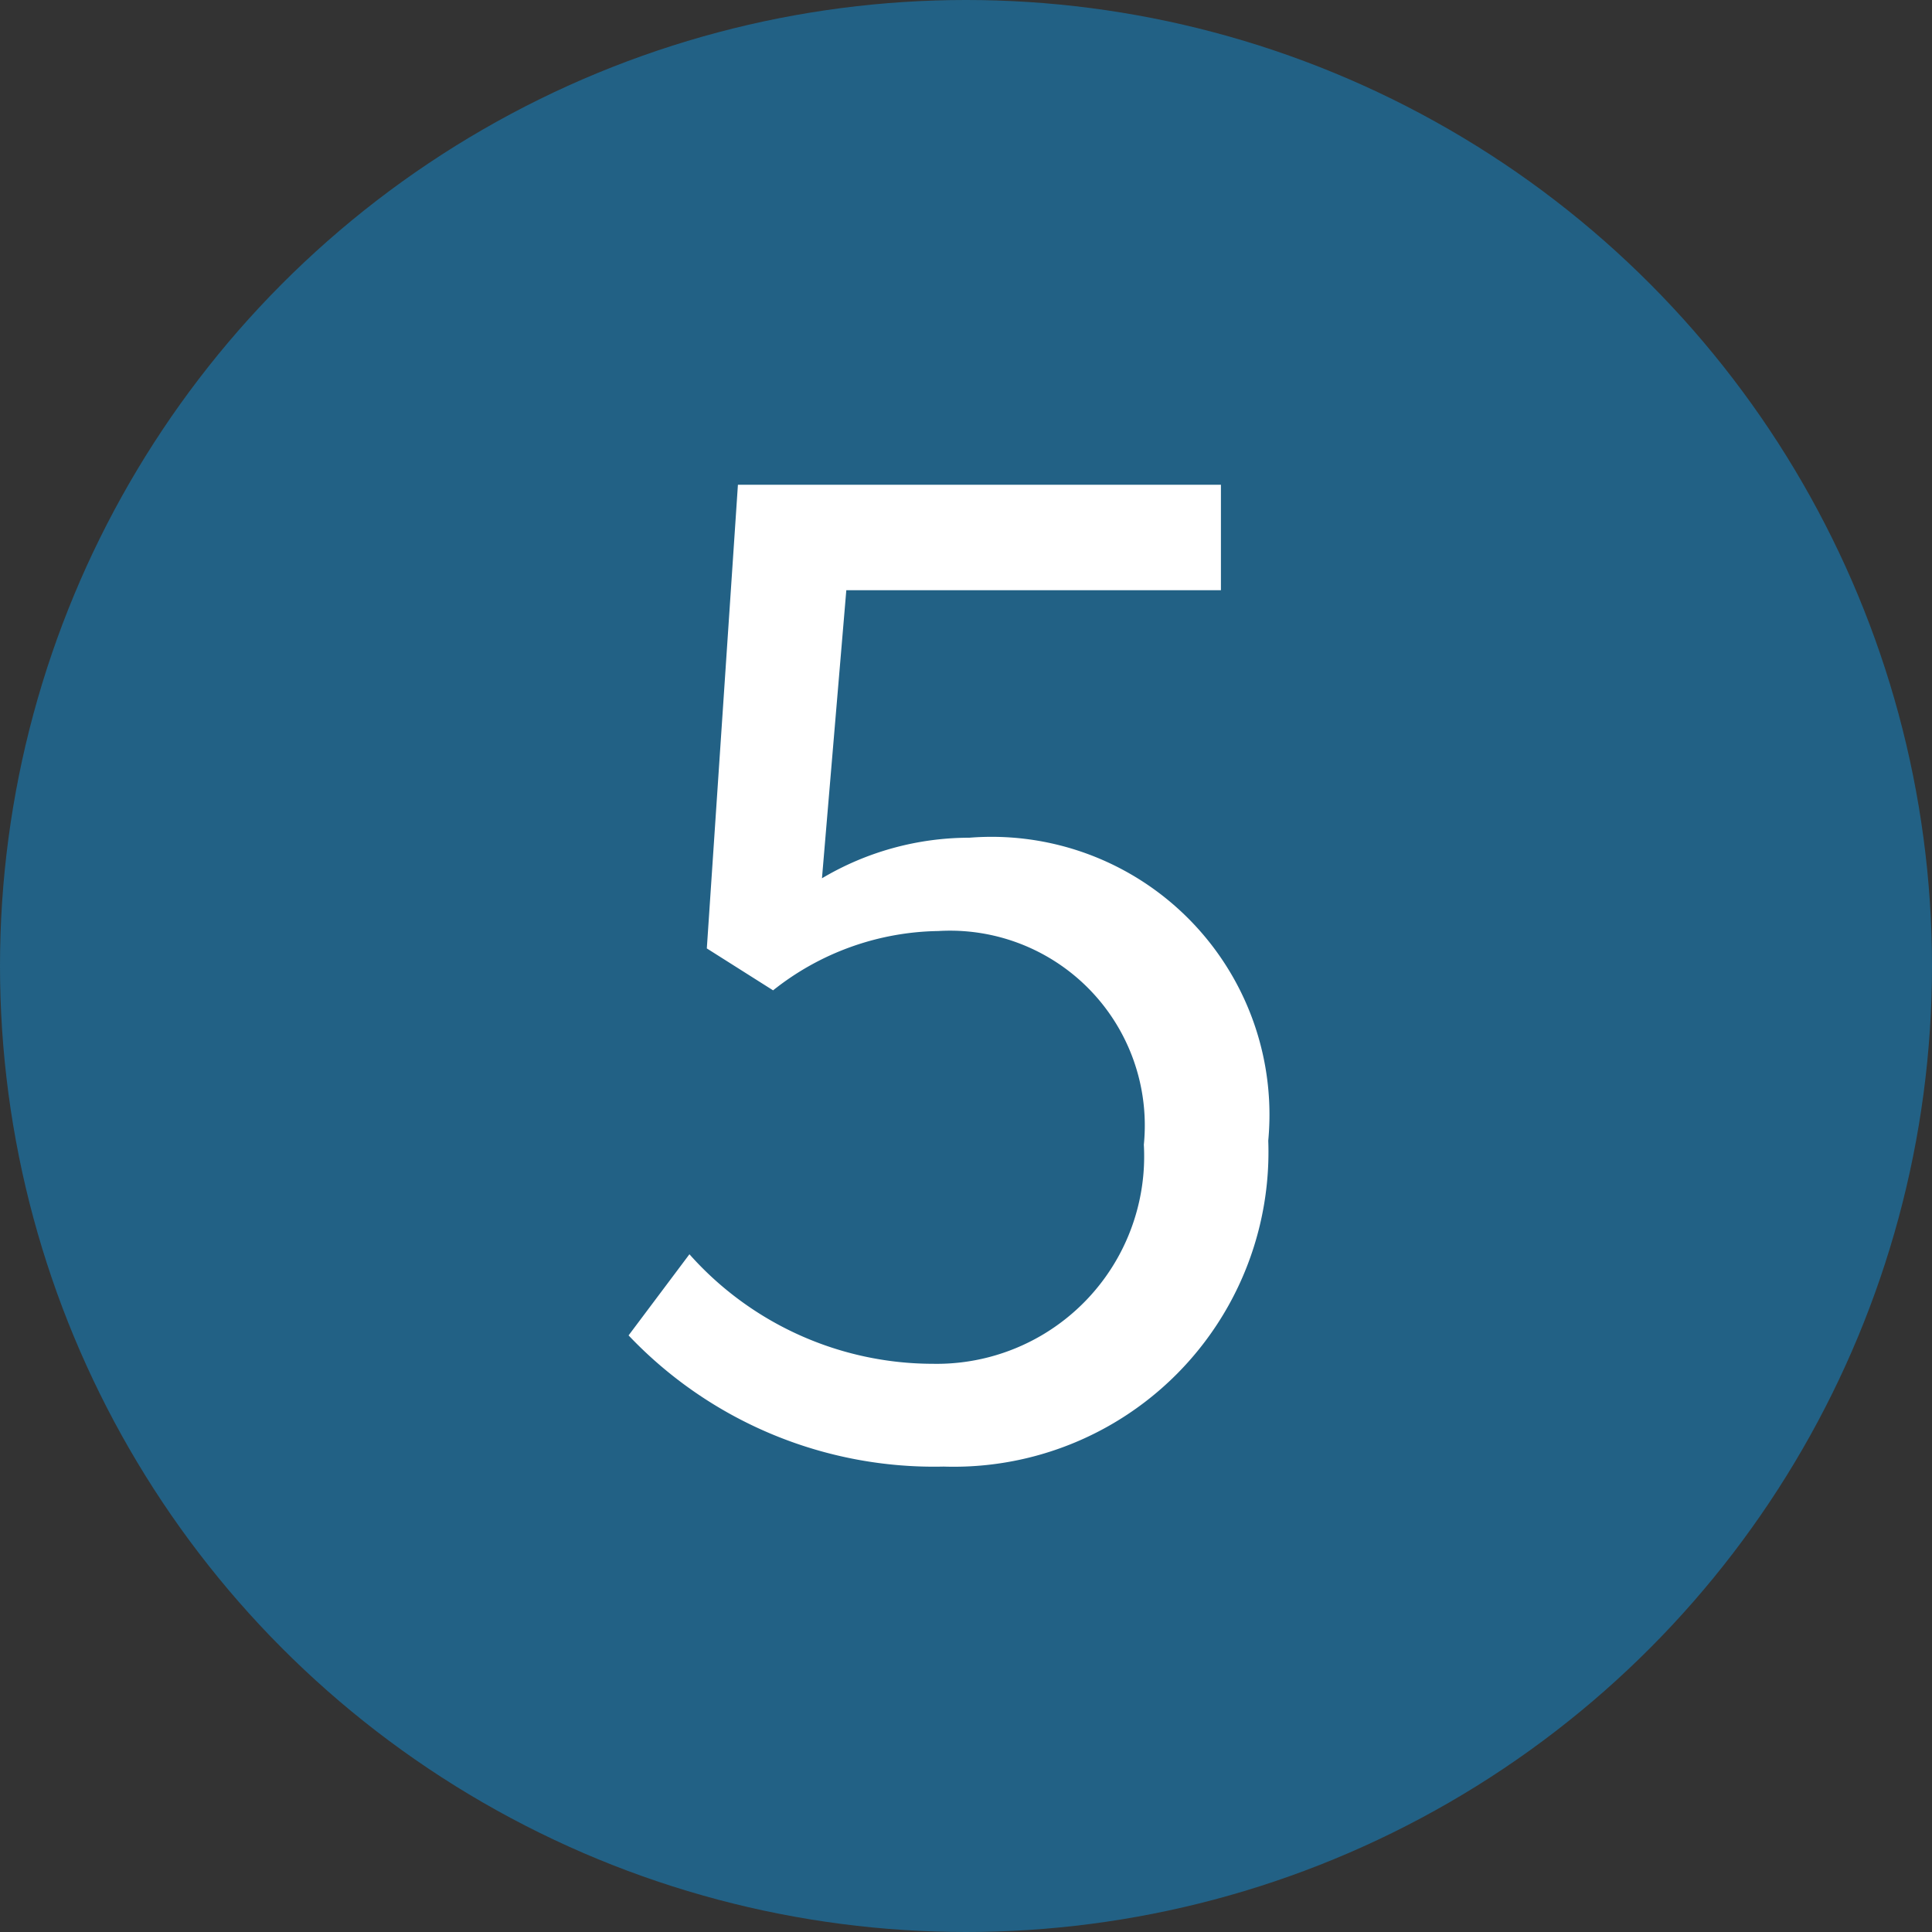 <svg xmlns="http://www.w3.org/2000/svg" width="20" height="20" viewBox="0 0 20 20">
  <rect x="0" y="0" width="20" height="20" fill="#333333" stroke="none"/>
  <g id="number_5" transform="translate(-320 -664)">
    <circle id="椭圆_19" data-name="椭圆 19" cx="10" cy="10" r="10" transform="translate(320 664)" fill="#226185"/>
    <path id="路径_15283" data-name="路径 15283" d="M-.231.182a3.258,3.258,0,0,0,3.36-3.374A2.877,2.877,0,0,0,.035-6.328a2.991,2.991,0,0,0-1.526.42l.252-2.982H2.639V-9.982h-5l-.322,4.8.686.434A2.808,2.808,0,0,1-.287-5.362,2.016,2.016,0,0,1,1.841-3.15,2.148,2.148,0,0,1-.343-.882a3.376,3.376,0,0,1-2.52-1.134l-.63.84A4.36,4.36,0,0,0-.231.182Z" transform="translate(330 679)" fill="#fff"/>
  </g>
</svg>
